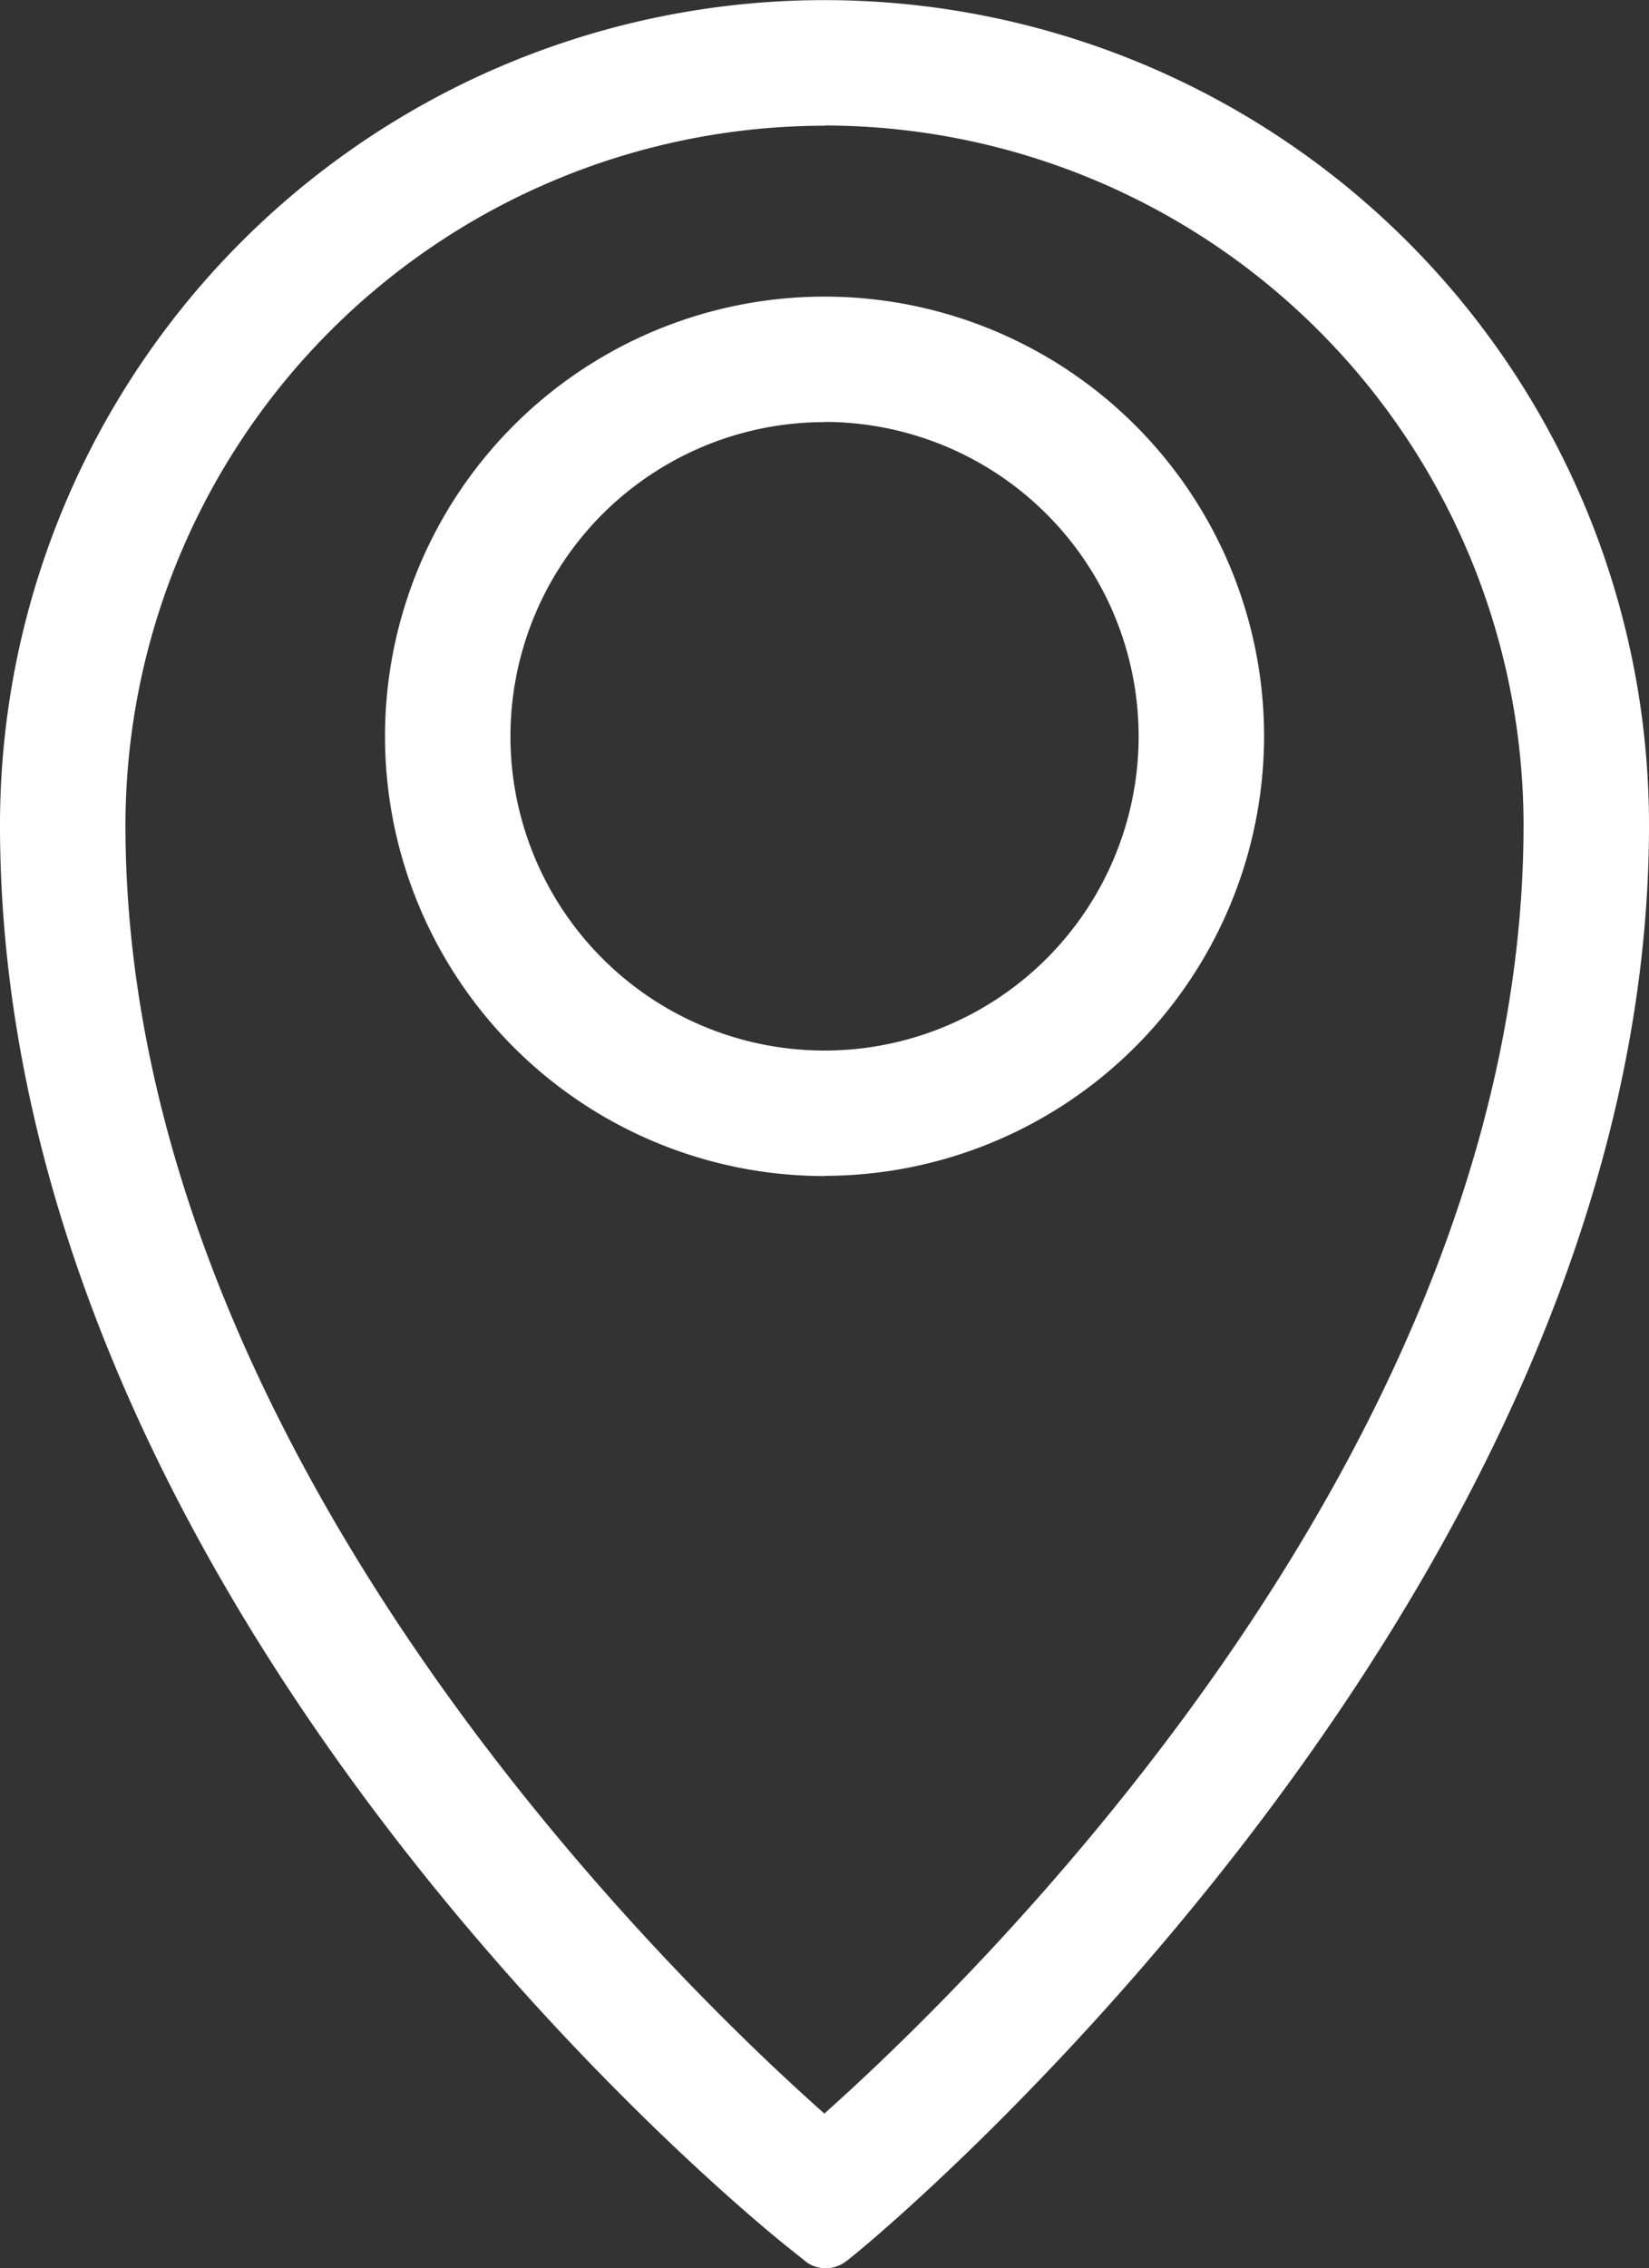 <svg xmlns="http://www.w3.org/2000/svg" width="40.222" height="55.303" viewBox="0 0 40.222 55.303"><rect x="0" y="0" width="40.222" height="55.303" fill="#333333" stroke="none"/><defs><style>.a{fill:#fff;}</style></defs><g transform="translate(-578.702 -4100)"><g transform="translate(578.702 4100)"><g transform="translate(0 0)"><path class="a" d="M38.775,62.851l-.53-.423C37.463,61.8,19.089,46.895,19.089,27.8a20.111,20.111,0,0,1,40.222,0c0,18.992-19.337,34.907-19.633,35.054A.812.812,0,0,1,38.775,62.851Zm.426-52.1A17.07,17.07,0,0,0,22.149,27.8c0,15.223,13.319,28.11,17.048,31.418C42.925,55.89,56.251,42.938,56.251,27.8A17.069,17.069,0,0,0,39.2,10.746Zm0,25.609A10.721,10.721,0,1,1,49.922,25.634,10.734,10.734,0,0,1,39.2,36.355Zm0-18.382a7.661,7.661,0,1,0,7.661,7.66A7.669,7.669,0,0,0,39.2,17.973Z" transform="translate(-19.089 -7.686)"/></g></g></g></svg>